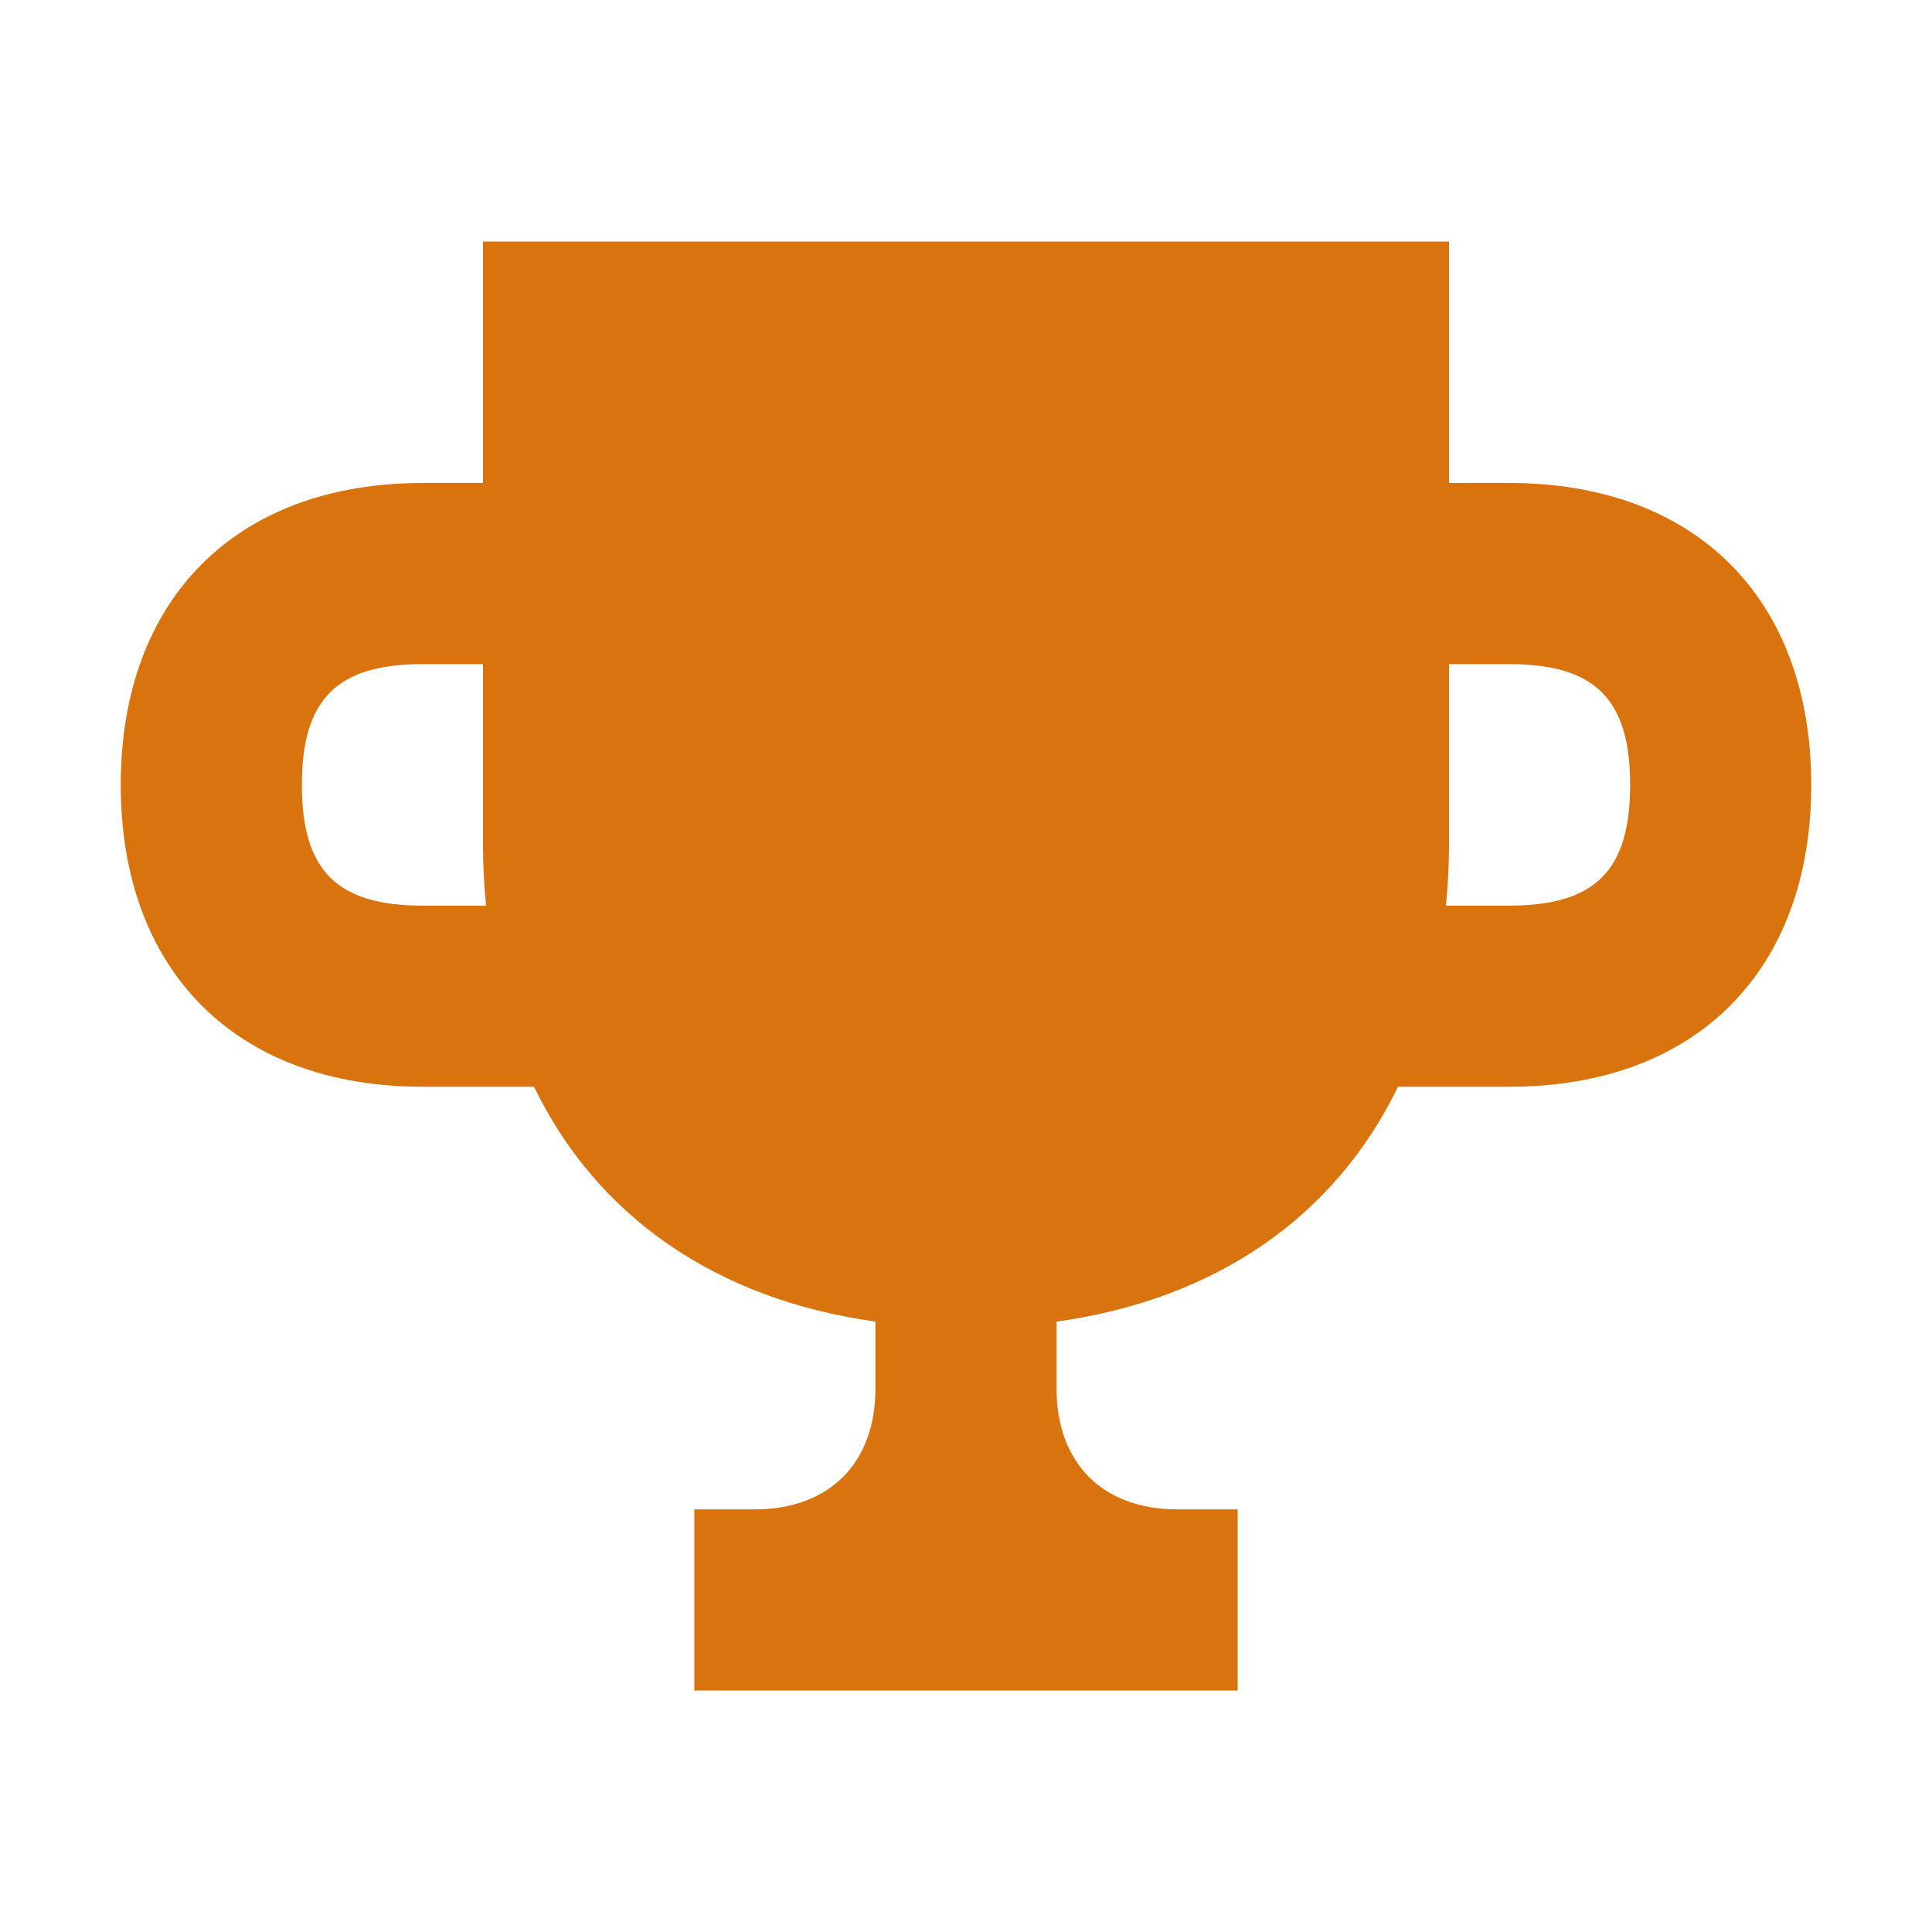 <?xml version="1.0" encoding="utf-8"?>
<svg xmlns="http://www.w3.org/2000/svg" viewBox="0 0 64 64">
  <defs fill="#d9730d"/>
  <path d="m50,16h-2v-8H16v8h-2c-6.17,0-10,3.83-10,10s3.83,10,10,10h3.69c2.08,4.29,6.02,7.04,11.31,7.78v2.22c0,2.47-1.53,4-4,4h-2v6h18v-6h-2c-2.47,0-4-1.53-4-4v-2.22c5.3-.74,9.23-3.49,11.31-7.78h3.69c6.17,0,10-3.83,10-10s-3.83-10-10-10ZM14,30c-2.84,0-4-1.16-4-4s1.16-4,4-4h2v6c0,.69.04,1.35.1,2h-2.1Zm36,0h-2.1c.06-.65.1-1.31.1-2v-6h2c2.84,0,4,1.16,4,4s-1.16,4-4,4Z" fill="#d9730d"/>
</svg>